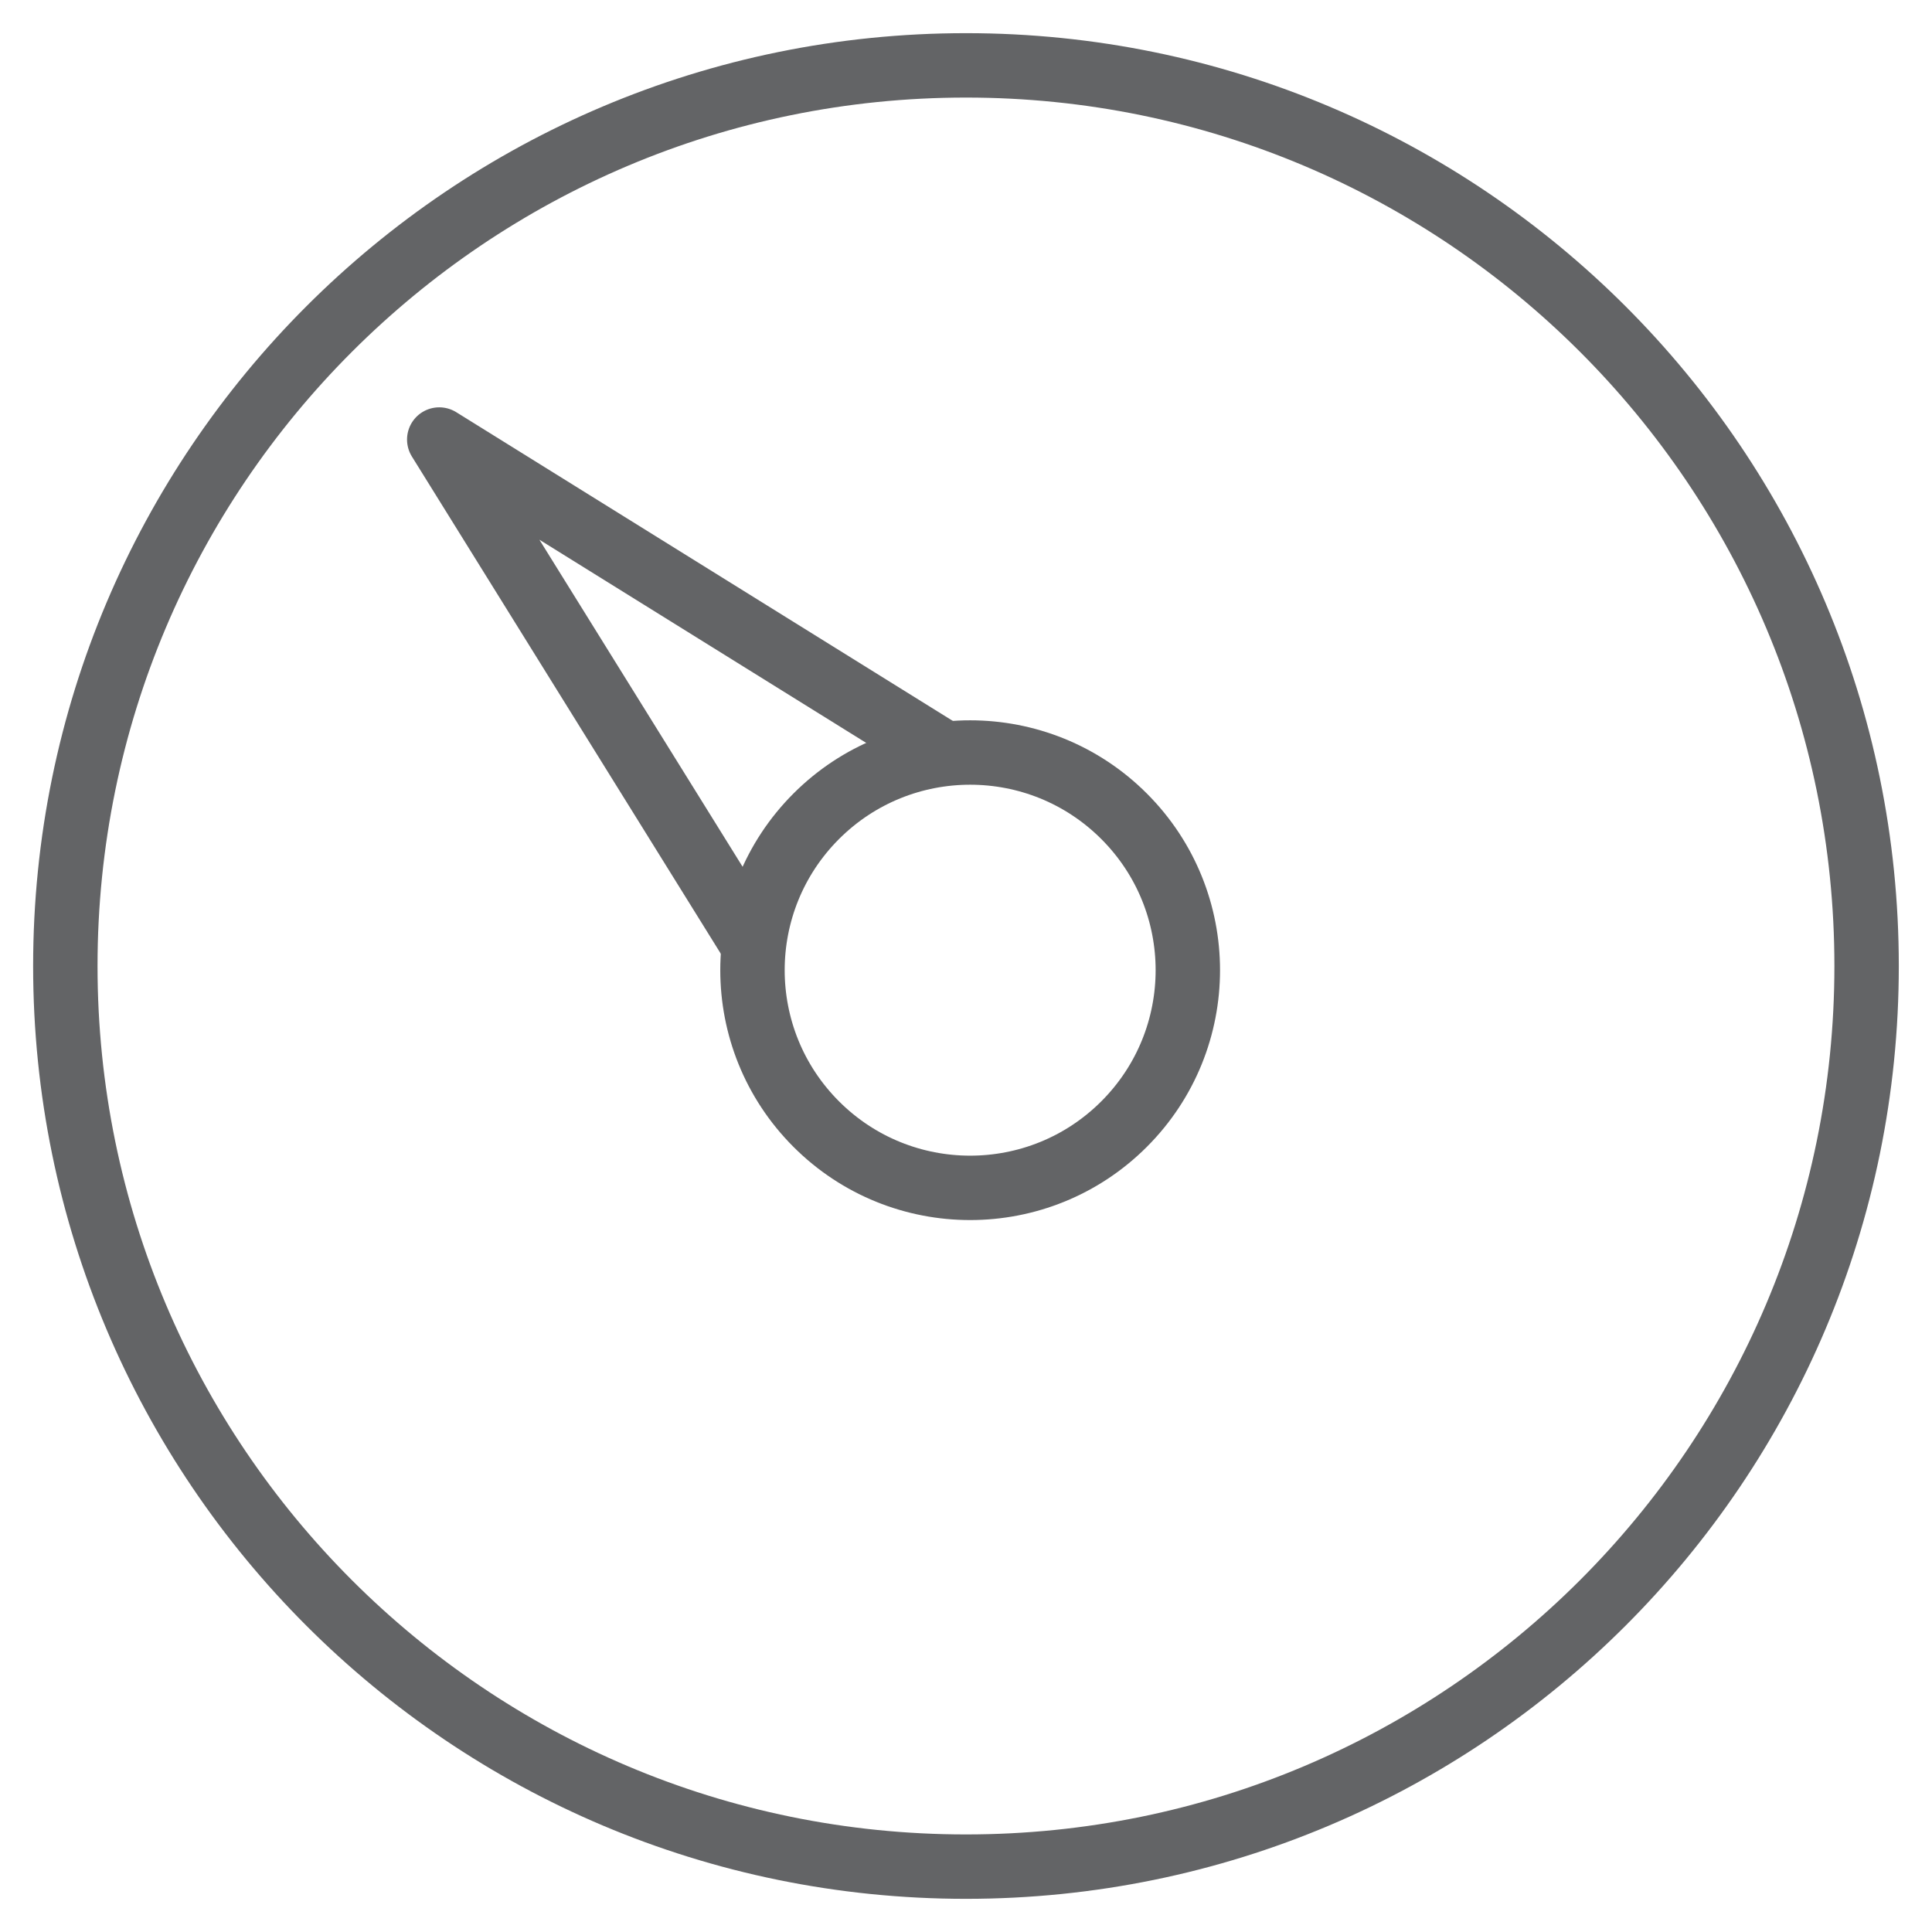 <svg width="60" height="60" viewBox="0 0 60 60" fill="none" xmlns="http://www.w3.org/2000/svg">
<path d="M29.999 57.97C45.449 57.97 57.969 45.45 57.969 30C57.969 14.55 45.449 2.03 29.999 2.03C14.549 2.03 2.029 14.55 2.029 30C2.029 45.45 14.549 57.97 29.999 57.97Z" stroke="#636466" stroke-width="2"/>
<path d="M34.909 34.91C37.549 32.27 37.549 27.99 34.909 25.35C32.269 22.71 27.989 22.71 25.349 25.35C22.709 27.99 22.709 32.27 25.349 34.91C27.989 37.55 32.269 37.55 34.909 34.91Z" stroke="#636466" stroke-width="2"/>
<path d="M29.291 23.38C24.071 20.14 18.861 16.89 13.641 13.65C16.881 18.87 20.131 24.09 23.371 29.31" stroke="#636466" stroke-width="2" stroke-linecap="round" stroke-linejoin="round"/>
</svg>
